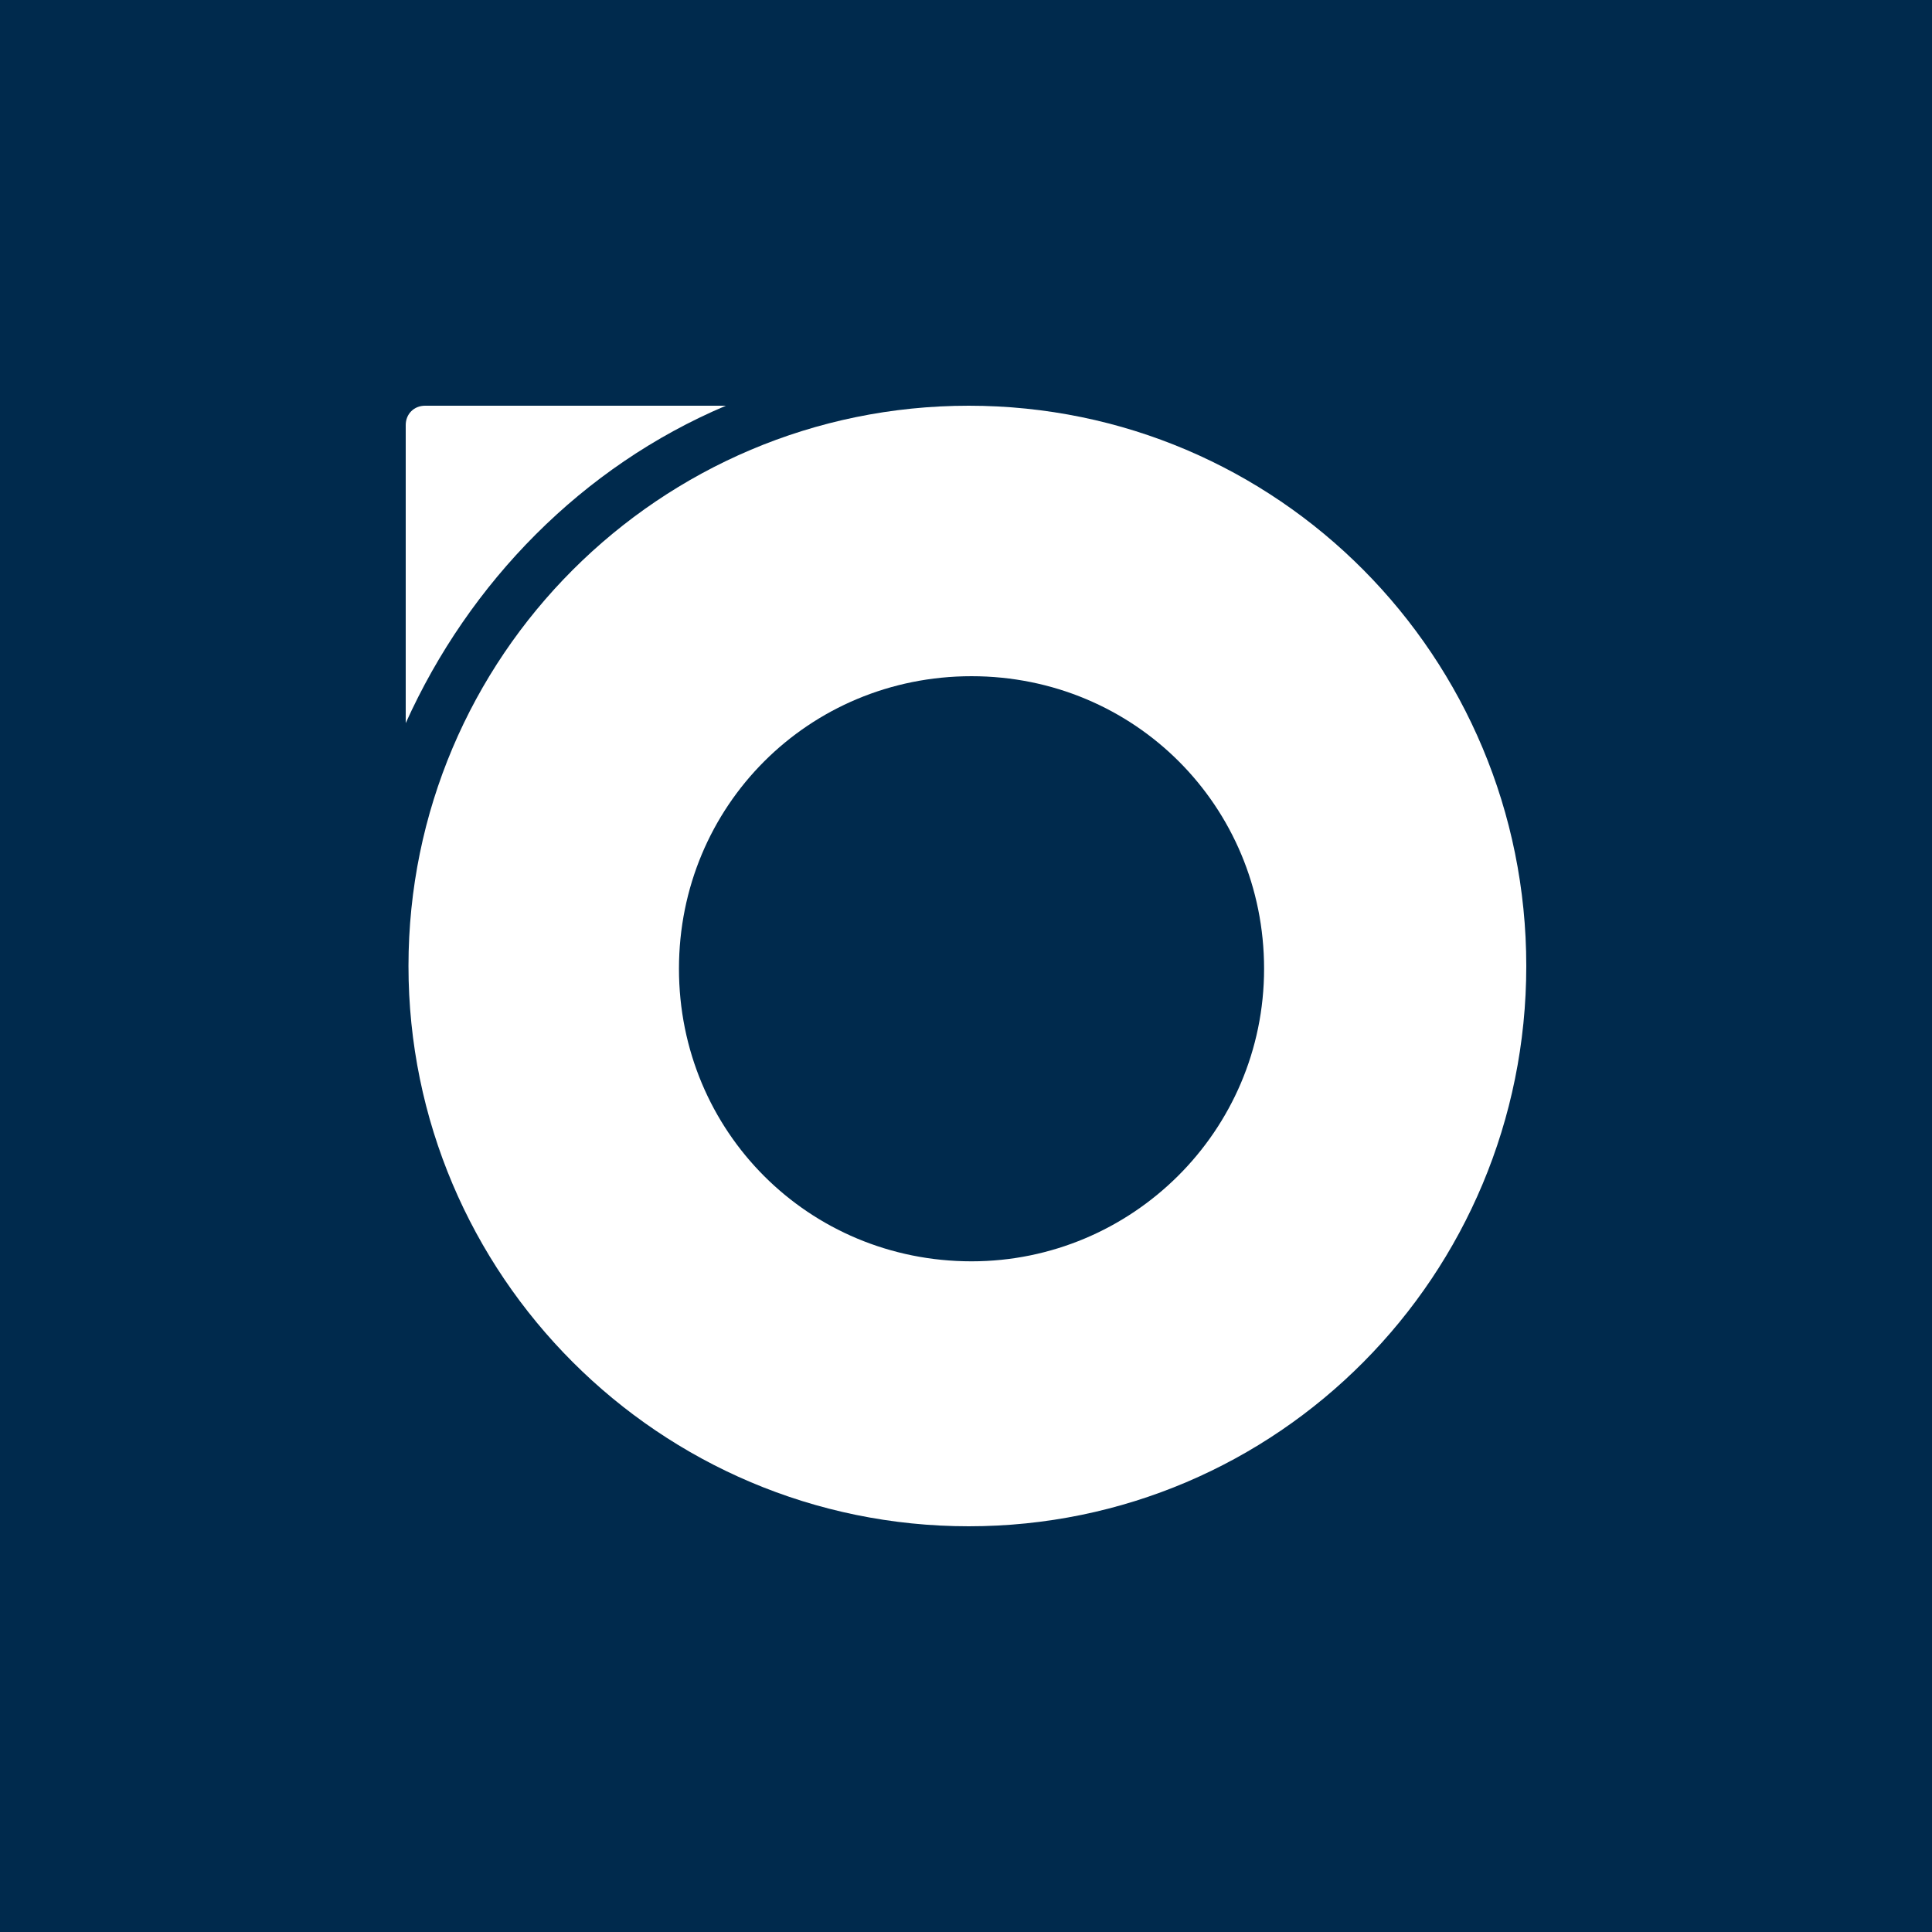 ﻿<?xml version="1.0" encoding="utf-8"?>
<svg version="1.2" baseProfile="tiny-ps" xmlns:xlink="http://www.w3.org/1999/xlink" viewBox="0 0 70 70" xmlns="http://www.w3.org/2000/svg">
  <title>Spotler</title>
<rect x="0" y="0" fill="#002A4D" width="70" height="70" />
<g>
	<path fill="#FFFFFF" d="M26.3,14.7H15.4c-0.4,0-0.7,0.3-0.7,0.7v10.8C17,21.1,21.1,16.9,26.3,14.7z" />
	<path fill="#FFFFFF" d="M35.1,14.7c-11.2,0-20.3,9.1-20.3,20.3s9.1,20.3,20.3,20.3S55.3,46.2,55.3,35S46.3,14.7,35.1,14.7z    M35.2,45.7c-5.9,0-10.6-4.7-10.6-10.6s4.7-10.6,10.6-10.6s10.6,4.7,10.6,10.6S41,45.7,35.2,45.7z" />
</g>
</svg>